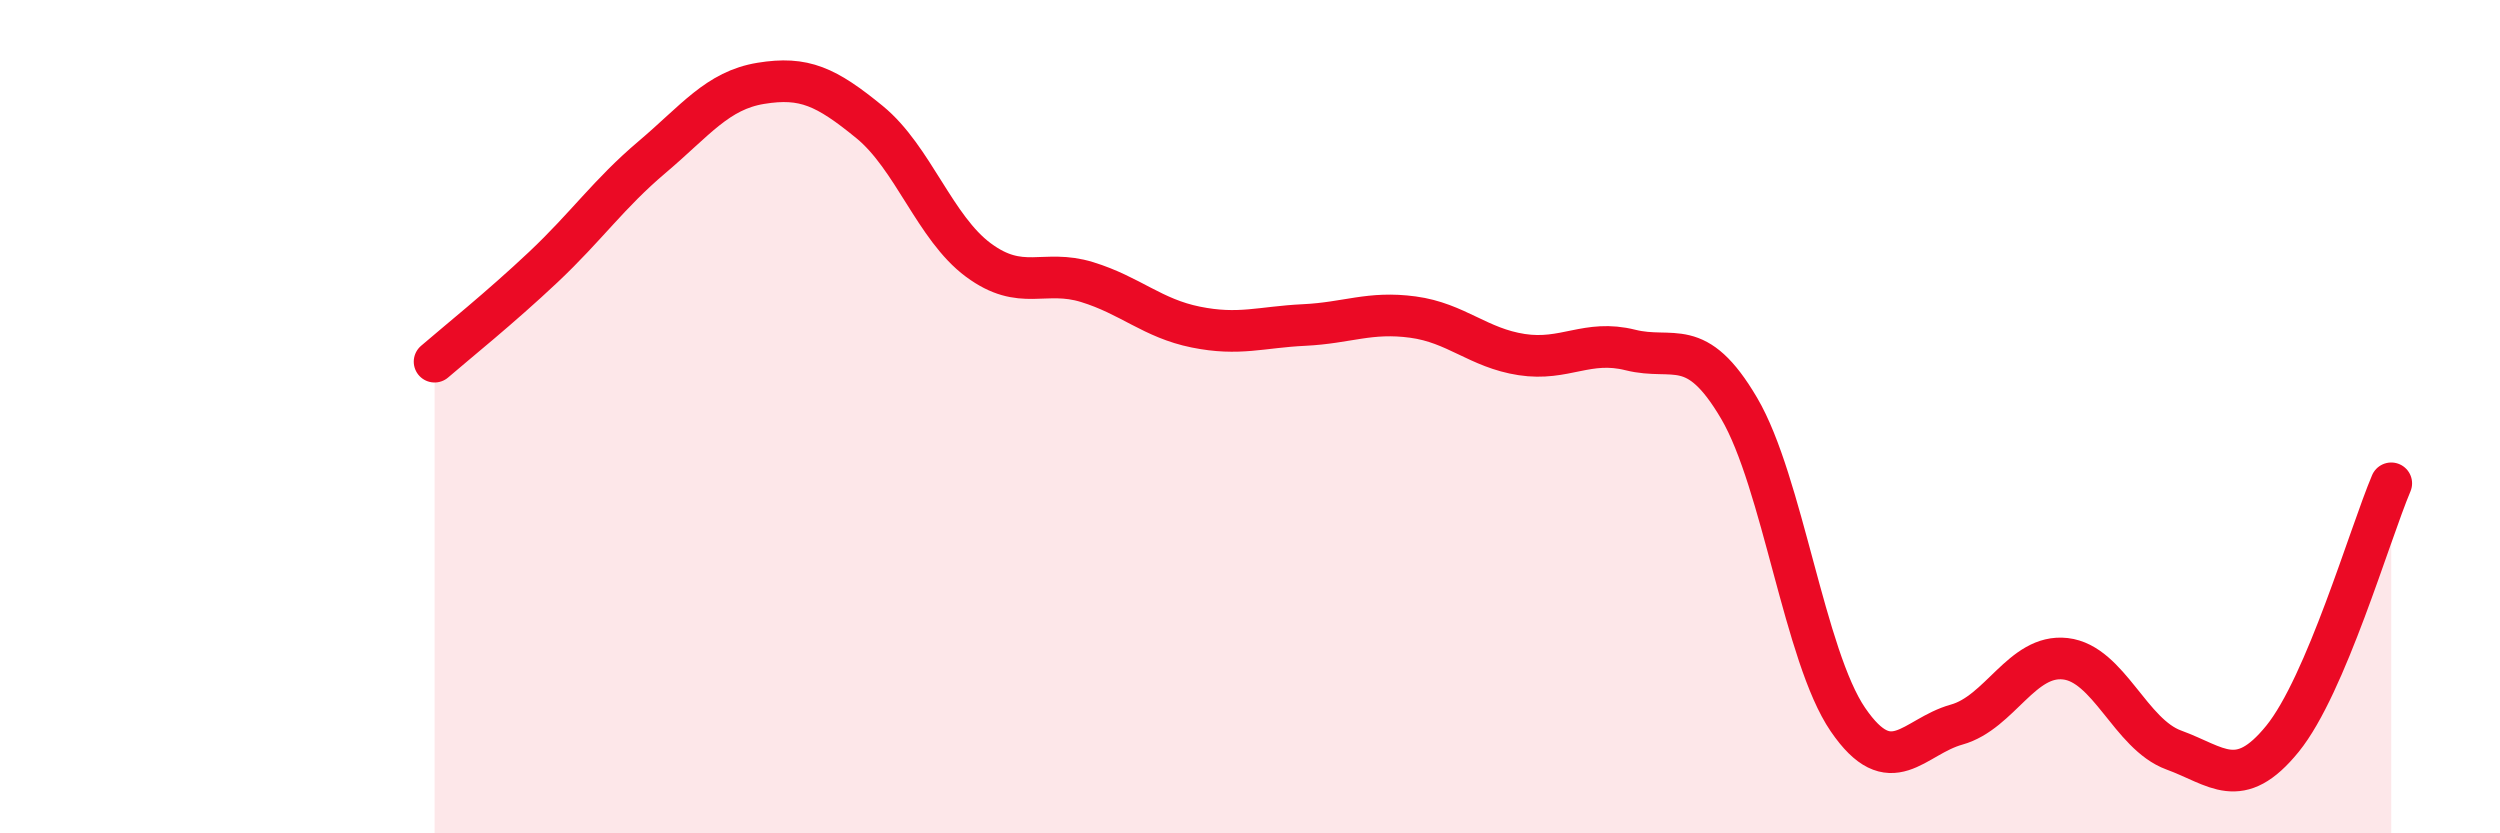 
    <svg width="60" height="20" viewBox="0 0 60 20" xmlns="http://www.w3.org/2000/svg">
      <path
        d="M 10.43,8.68 C 10.95,8.23 12,7.39 13.04,6.41 C 14.08,5.43 14.61,4.65 15.65,3.77 C 16.69,2.89 17.22,2.17 18.26,2 C 19.3,1.83 19.83,2.08 20.87,2.93 C 21.91,3.78 22.44,5.47 23.48,6.24 C 24.52,7.01 25.05,6.45 26.09,6.77 C 27.13,7.09 27.66,7.64 28.7,7.85 C 29.74,8.06 30.26,7.85 31.3,7.8 C 32.34,7.75 32.87,7.47 33.91,7.61 C 34.95,7.75 35.48,8.35 36.52,8.51 C 37.56,8.67 38.09,8.14 39.13,8.4 C 40.17,8.66 40.7,8.03 41.74,9.8 C 42.78,11.57 43.31,15.75 44.35,17.27 C 45.39,18.79 45.92,17.68 46.96,17.39 C 48,17.1 48.53,15.69 49.57,15.81 C 50.61,15.93 51.13,17.62 52.17,18 C 53.21,18.38 53.74,19.01 54.78,17.73 C 55.82,16.45 56.87,12.83 57.39,11.6L57.39 20L10.43 20Z"
        fill="#EB0A25"
        opacity="0.1"
        stroke-linecap="round"
        stroke-linejoin="round"
      />
      <path
        d="M 10.43,8.68 C 10.95,8.23 12,7.39 13.04,6.41 C 14.08,5.43 14.61,4.65 15.65,3.77 C 16.69,2.89 17.22,2.17 18.26,2 C 19.3,1.83 19.83,2.08 20.87,2.93 C 21.91,3.78 22.44,5.47 23.48,6.24 C 24.52,7.01 25.05,6.45 26.09,6.77 C 27.13,7.09 27.66,7.64 28.7,7.85 C 29.74,8.06 30.26,7.85 31.3,7.8 C 32.34,7.75 32.87,7.47 33.91,7.61 C 34.95,7.75 35.48,8.35 36.52,8.51 C 37.56,8.67 38.09,8.14 39.13,8.4 C 40.17,8.66 40.7,8.03 41.74,9.8 C 42.78,11.57 43.31,15.75 44.35,17.27 C 45.39,18.79 45.92,17.68 46.96,17.39 C 48,17.1 48.53,15.69 49.57,15.81 C 50.61,15.93 51.13,17.62 52.17,18 C 53.21,18.38 53.74,19.01 54.78,17.73 C 55.82,16.45 56.87,12.83 57.39,11.6"
        stroke="#EB0A25"
        stroke-width="1"
        fill="none"
        stroke-linecap="round"
        stroke-linejoin="round"
      />
    </svg>
  